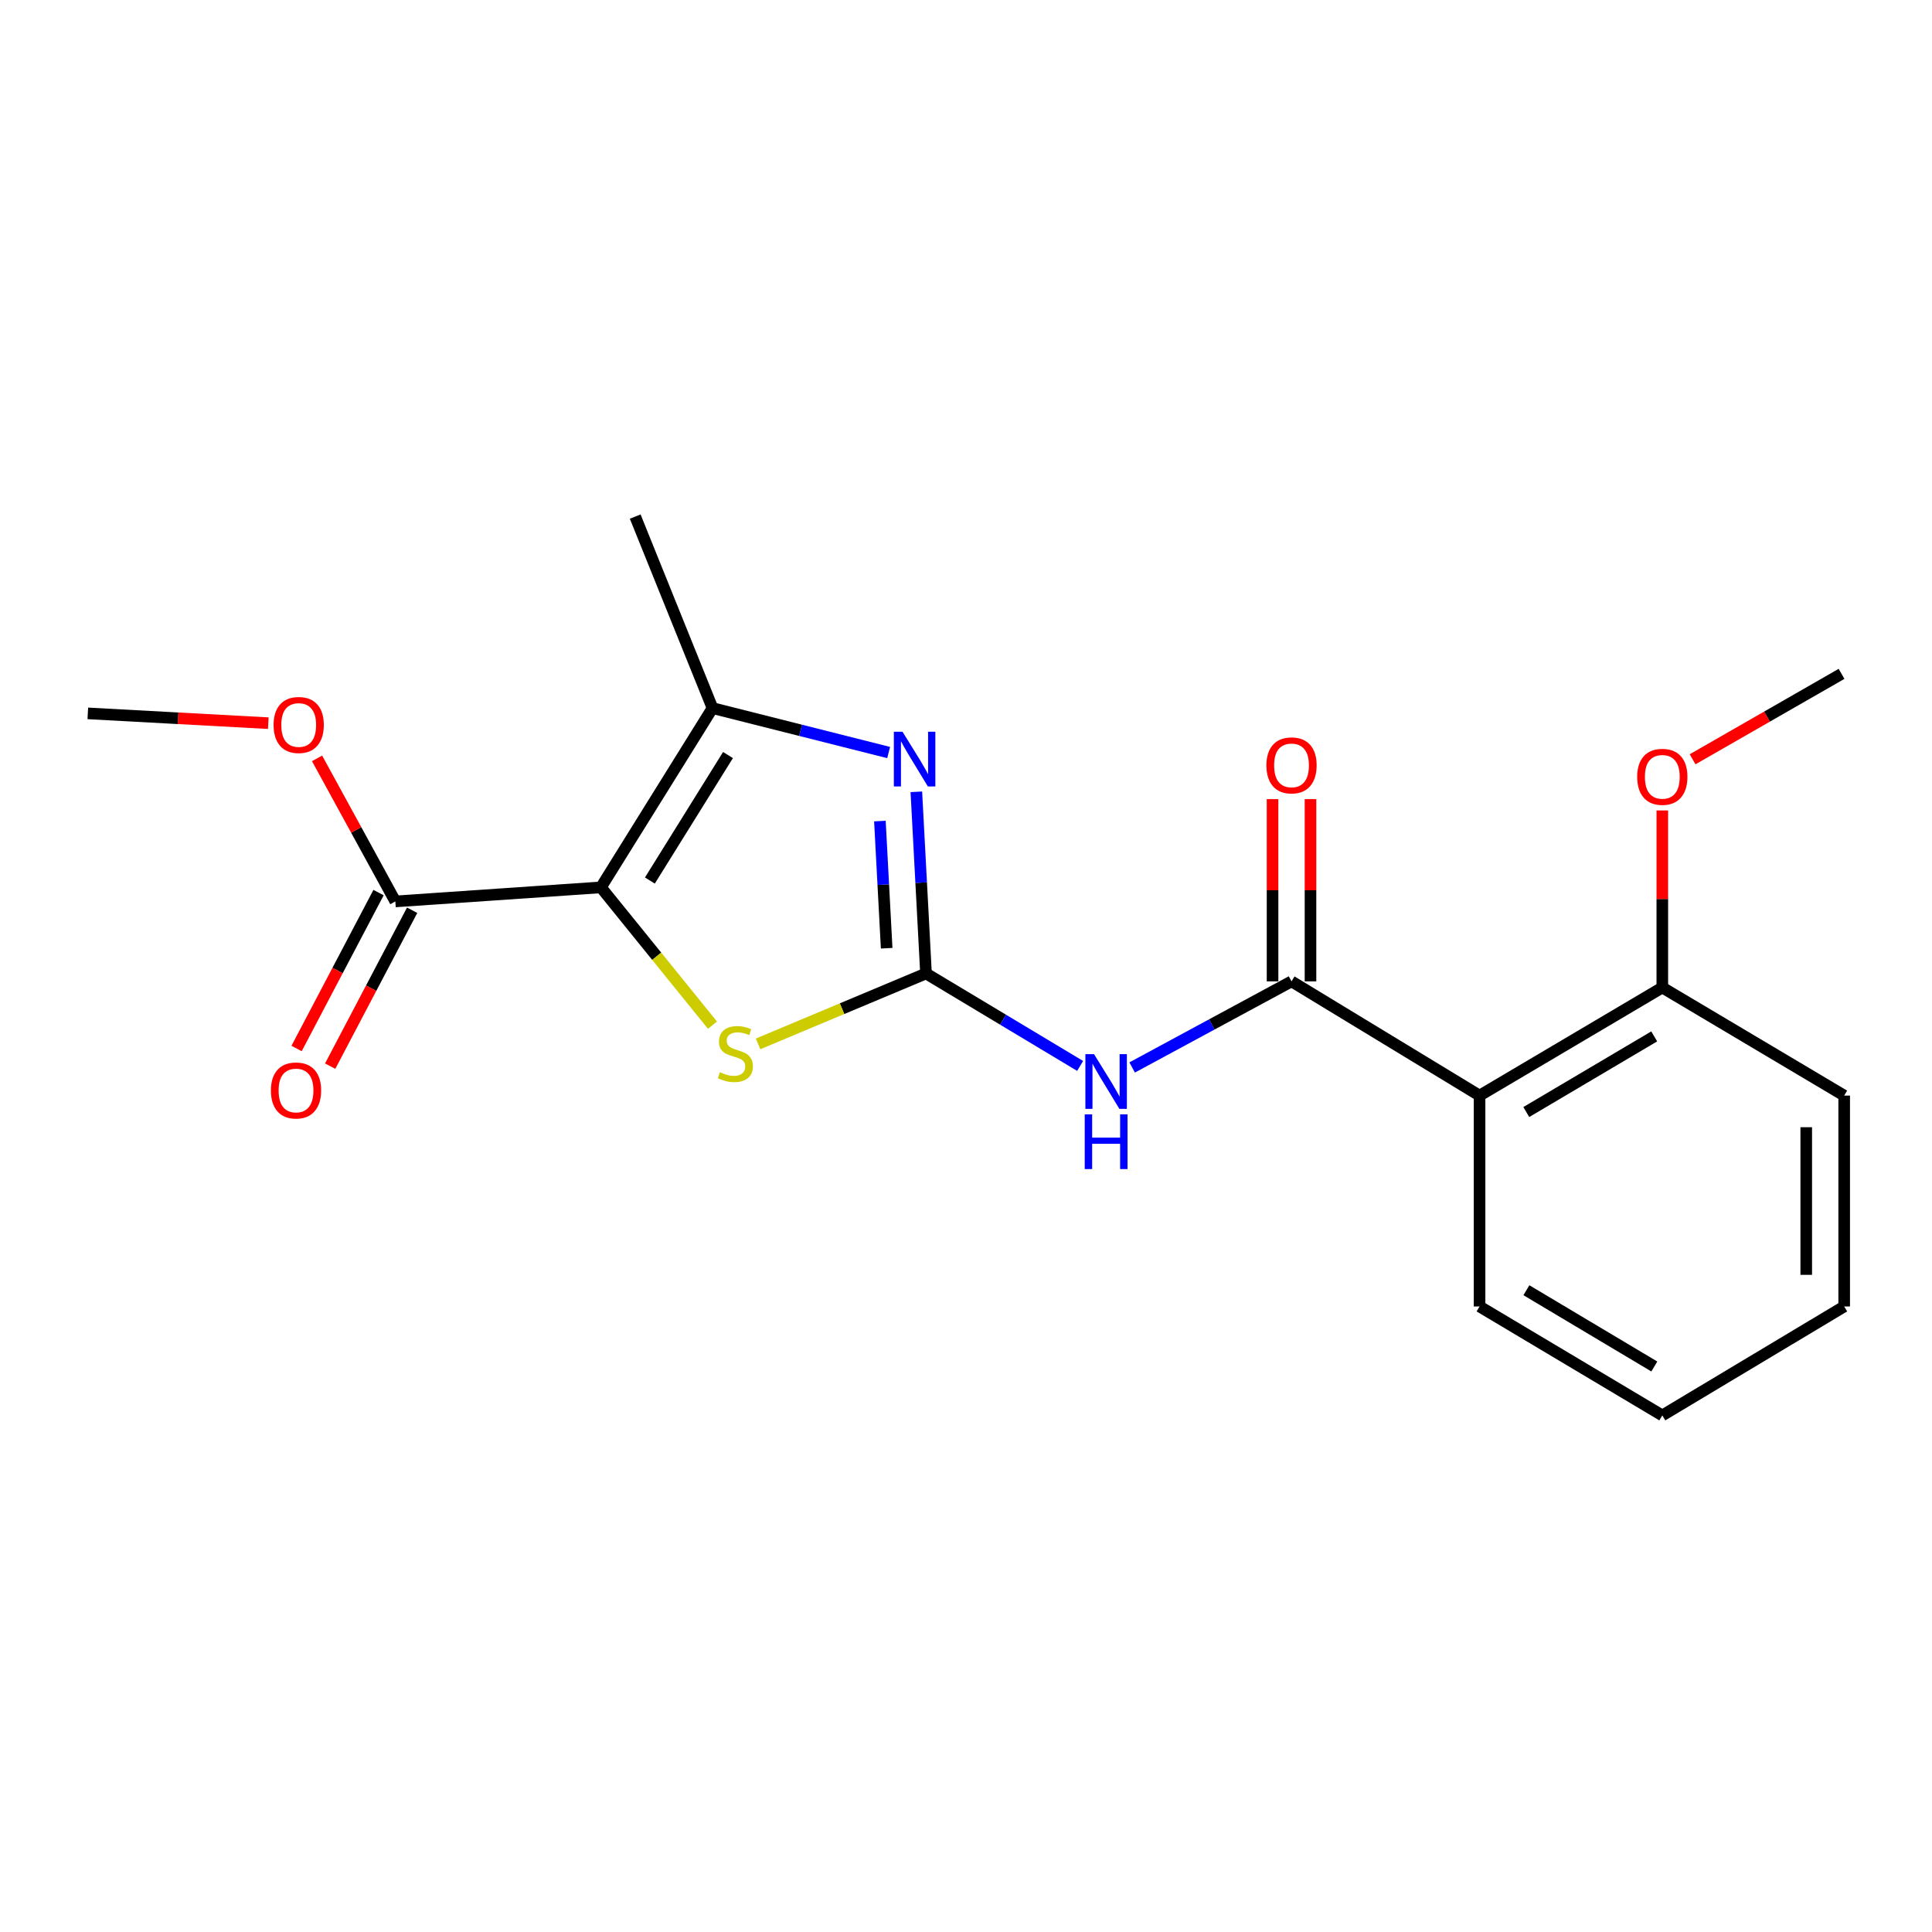 <?xml version='1.0' encoding='iso-8859-1'?>
<svg version='1.1' baseProfile='full'
              xmlns='http://www.w3.org/2000/svg'
                      xmlns:rdkit='http://www.rdkit.org/xml'
                      xmlns:xlink='http://www.w3.org/1999/xlink'
                  xml:space='preserve'
width='1000px' height='1000px' viewBox='0 0 1000 1000'>
<!-- END OF HEADER -->
<rect style='opacity:1.0;fill:#FFFFFF;stroke:none' width='1000' height='1000' x='0' y='0'> </rect>
<path class='bond-2' d='M 311.039,459.299 L 339.909,494.96' style='fill:none;fill-rule:evenodd;stroke:#000000;stroke-width:6px;stroke-linecap:butt;stroke-linejoin:miter;stroke-opacity:1' />
<path class='bond-2' d='M 339.909,494.96 L 368.779,530.621' style='fill:none;fill-rule:evenodd;stroke:#CCCC00;stroke-width:6px;stroke-linecap:butt;stroke-linejoin:miter;stroke-opacity:1' />
<path class='bond-3' d='M 311.039,459.299 L 368.796,366.515' style='fill:none;fill-rule:evenodd;stroke:#000000;stroke-width:6px;stroke-linecap:butt;stroke-linejoin:miter;stroke-opacity:1' />
<path class='bond-3' d='M 336.377,455.761 L 376.807,390.812' style='fill:none;fill-rule:evenodd;stroke:#000000;stroke-width:6px;stroke-linecap:butt;stroke-linejoin:miter;stroke-opacity:1' />
<path class='bond-7' d='M 311.039,459.299 L 204.626,466.577' style='fill:none;fill-rule:evenodd;stroke:#000000;stroke-width:6px;stroke-linecap:butt;stroke-linejoin:miter;stroke-opacity:1' />
<path class='bond-0' d='M 479.3,503.863 L 435.84,522.092' style='fill:none;fill-rule:evenodd;stroke:#000000;stroke-width:6px;stroke-linecap:butt;stroke-linejoin:miter;stroke-opacity:1' />
<path class='bond-0' d='M 435.84,522.092 L 392.379,540.321' style='fill:none;fill-rule:evenodd;stroke:#CCCC00;stroke-width:6px;stroke-linecap:butt;stroke-linejoin:miter;stroke-opacity:1' />
<path class='bond-4' d='M 479.3,503.863 L 519.187,527.793' style='fill:none;fill-rule:evenodd;stroke:#000000;stroke-width:6px;stroke-linecap:butt;stroke-linejoin:miter;stroke-opacity:1' />
<path class='bond-4' d='M 519.187,527.793 L 559.073,551.723' style='fill:none;fill-rule:evenodd;stroke:#0000FF;stroke-width:6px;stroke-linecap:butt;stroke-linejoin:miter;stroke-opacity:1' />
<path class='bond-20' d='M 479.3,503.863 L 476.799,456.85' style='fill:none;fill-rule:evenodd;stroke:#000000;stroke-width:6px;stroke-linecap:butt;stroke-linejoin:miter;stroke-opacity:1' />
<path class='bond-20' d='M 476.799,456.85 L 474.298,409.838' style='fill:none;fill-rule:evenodd;stroke:#0000FF;stroke-width:6px;stroke-linecap:butt;stroke-linejoin:miter;stroke-opacity:1' />
<path class='bond-20' d='M 458.936,490.803 L 457.185,457.894' style='fill:none;fill-rule:evenodd;stroke:#000000;stroke-width:6px;stroke-linecap:butt;stroke-linejoin:miter;stroke-opacity:1' />
<path class='bond-20' d='M 457.185,457.894 L 455.435,424.985' style='fill:none;fill-rule:evenodd;stroke:#0000FF;stroke-width:6px;stroke-linecap:butt;stroke-linejoin:miter;stroke-opacity:1' />
<path class='bond-1' d='M 459.96,389.51 L 414.378,378.013' style='fill:none;fill-rule:evenodd;stroke:#0000FF;stroke-width:6px;stroke-linecap:butt;stroke-linejoin:miter;stroke-opacity:1' />
<path class='bond-1' d='M 414.378,378.013 L 368.796,366.515' style='fill:none;fill-rule:evenodd;stroke:#000000;stroke-width:6px;stroke-linecap:butt;stroke-linejoin:miter;stroke-opacity:1' />
<path class='bond-12' d='M 368.796,366.515 L 328.782,267.38' style='fill:none;fill-rule:evenodd;stroke:#000000;stroke-width:6px;stroke-linecap:butt;stroke-linejoin:miter;stroke-opacity:1' />
<path class='bond-5' d='M 585.998,552.522 L 627.244,530.238' style='fill:none;fill-rule:evenodd;stroke:#0000FF;stroke-width:6px;stroke-linecap:butt;stroke-linejoin:miter;stroke-opacity:1' />
<path class='bond-5' d='M 627.244,530.238 L 668.49,507.955' style='fill:none;fill-rule:evenodd;stroke:#000000;stroke-width:6px;stroke-linecap:butt;stroke-linejoin:miter;stroke-opacity:1' />
<path class='bond-6' d='M 668.49,507.955 L 765.814,567.075' style='fill:none;fill-rule:evenodd;stroke:#000000;stroke-width:6px;stroke-linecap:butt;stroke-linejoin:miter;stroke-opacity:1' />
<path class='bond-8' d='M 678.311,507.955 L 678.311,460.793' style='fill:none;fill-rule:evenodd;stroke:#000000;stroke-width:6px;stroke-linecap:butt;stroke-linejoin:miter;stroke-opacity:1' />
<path class='bond-8' d='M 678.311,460.793 L 678.311,413.632' style='fill:none;fill-rule:evenodd;stroke:#FF0000;stroke-width:6px;stroke-linecap:butt;stroke-linejoin:miter;stroke-opacity:1' />
<path class='bond-8' d='M 658.67,507.955 L 658.67,460.793' style='fill:none;fill-rule:evenodd;stroke:#000000;stroke-width:6px;stroke-linecap:butt;stroke-linejoin:miter;stroke-opacity:1' />
<path class='bond-8' d='M 658.67,460.793 L 658.67,413.632' style='fill:none;fill-rule:evenodd;stroke:#FF0000;stroke-width:6px;stroke-linecap:butt;stroke-linejoin:miter;stroke-opacity:1' />
<path class='bond-9' d='M 765.814,567.075 L 860.409,511.141' style='fill:none;fill-rule:evenodd;stroke:#000000;stroke-width:6px;stroke-linecap:butt;stroke-linejoin:miter;stroke-opacity:1' />
<path class='bond-9' d='M 790,575.592 L 856.216,536.438' style='fill:none;fill-rule:evenodd;stroke:#000000;stroke-width:6px;stroke-linecap:butt;stroke-linejoin:miter;stroke-opacity:1' />
<path class='bond-13' d='M 765.814,567.075 L 765.814,676.227' style='fill:none;fill-rule:evenodd;stroke:#000000;stroke-width:6px;stroke-linecap:butt;stroke-linejoin:miter;stroke-opacity:1' />
<path class='bond-10' d='M 195.934,462.007 L 174.721,502.351' style='fill:none;fill-rule:evenodd;stroke:#000000;stroke-width:6px;stroke-linecap:butt;stroke-linejoin:miter;stroke-opacity:1' />
<path class='bond-10' d='M 174.721,502.351 L 153.509,542.696' style='fill:none;fill-rule:evenodd;stroke:#FF0000;stroke-width:6px;stroke-linecap:butt;stroke-linejoin:miter;stroke-opacity:1' />
<path class='bond-10' d='M 213.319,471.147 L 192.106,511.492' style='fill:none;fill-rule:evenodd;stroke:#000000;stroke-width:6px;stroke-linecap:butt;stroke-linejoin:miter;stroke-opacity:1' />
<path class='bond-10' d='M 192.106,511.492 L 170.894,551.836' style='fill:none;fill-rule:evenodd;stroke:#FF0000;stroke-width:6px;stroke-linecap:butt;stroke-linejoin:miter;stroke-opacity:1' />
<path class='bond-11' d='M 204.626,466.577 L 184.367,429.555' style='fill:none;fill-rule:evenodd;stroke:#000000;stroke-width:6px;stroke-linecap:butt;stroke-linejoin:miter;stroke-opacity:1' />
<path class='bond-11' d='M 184.367,429.555 L 164.108,392.533' style='fill:none;fill-rule:evenodd;stroke:#FF0000;stroke-width:6px;stroke-linecap:butt;stroke-linejoin:miter;stroke-opacity:1' />
<path class='bond-14' d='M 860.409,511.141 L 860.409,465.315' style='fill:none;fill-rule:evenodd;stroke:#000000;stroke-width:6px;stroke-linecap:butt;stroke-linejoin:miter;stroke-opacity:1' />
<path class='bond-14' d='M 860.409,465.315 L 860.409,419.489' style='fill:none;fill-rule:evenodd;stroke:#FF0000;stroke-width:6px;stroke-linecap:butt;stroke-linejoin:miter;stroke-opacity:1' />
<path class='bond-15' d='M 860.409,511.141 L 954.545,567.075' style='fill:none;fill-rule:evenodd;stroke:#000000;stroke-width:6px;stroke-linecap:butt;stroke-linejoin:miter;stroke-opacity:1' />
<path class='bond-16' d='M 138.873,374.314 L 92.164,371.778' style='fill:none;fill-rule:evenodd;stroke:#FF0000;stroke-width:6px;stroke-linecap:butt;stroke-linejoin:miter;stroke-opacity:1' />
<path class='bond-16' d='M 92.164,371.778 L 45.455,369.243' style='fill:none;fill-rule:evenodd;stroke:#000000;stroke-width:6px;stroke-linecap:butt;stroke-linejoin:miter;stroke-opacity:1' />
<path class='bond-18' d='M 765.814,676.227 L 860.409,732.62' style='fill:none;fill-rule:evenodd;stroke:#000000;stroke-width:6px;stroke-linecap:butt;stroke-linejoin:miter;stroke-opacity:1' />
<path class='bond-18' d='M 790.06,667.815 L 856.277,707.29' style='fill:none;fill-rule:evenodd;stroke:#000000;stroke-width:6px;stroke-linecap:butt;stroke-linejoin:miter;stroke-opacity:1' />
<path class='bond-17' d='M 876.082,393.009 L 914.632,370.896' style='fill:none;fill-rule:evenodd;stroke:#FF0000;stroke-width:6px;stroke-linecap:butt;stroke-linejoin:miter;stroke-opacity:1' />
<path class='bond-17' d='M 914.632,370.896 L 953.181,348.783' style='fill:none;fill-rule:evenodd;stroke:#000000;stroke-width:6px;stroke-linecap:butt;stroke-linejoin:miter;stroke-opacity:1' />
<path class='bond-21' d='M 954.545,567.075 L 954.545,676.227' style='fill:none;fill-rule:evenodd;stroke:#000000;stroke-width:6px;stroke-linecap:butt;stroke-linejoin:miter;stroke-opacity:1' />
<path class='bond-21' d='M 934.904,583.448 L 934.904,659.854' style='fill:none;fill-rule:evenodd;stroke:#000000;stroke-width:6px;stroke-linecap:butt;stroke-linejoin:miter;stroke-opacity:1' />
<path class='bond-19' d='M 860.409,732.62 L 954.545,676.227' style='fill:none;fill-rule:evenodd;stroke:#000000;stroke-width:6px;stroke-linecap:butt;stroke-linejoin:miter;stroke-opacity:1' />
<path  class='atom-2' d='M 467.137 378.74
L 476.417 393.74
Q 477.337 395.22, 478.817 397.9
Q 480.297 400.58, 480.377 400.74
L 480.377 378.74
L 484.137 378.74
L 484.137 407.06
L 480.257 407.06
L 470.297 390.66
Q 469.137 388.74, 467.897 386.54
Q 466.697 384.34, 466.337 383.66
L 466.337 407.06
L 462.657 407.06
L 462.657 378.74
L 467.137 378.74
' fill='#0000FF'/>
<path  class='atom-3' d='M 372.624 554.972
Q 372.944 555.092, 374.264 555.652
Q 375.584 556.212, 377.024 556.572
Q 378.504 556.892, 379.944 556.892
Q 382.624 556.892, 384.184 555.612
Q 385.744 554.292, 385.744 552.012
Q 385.744 550.452, 384.944 549.492
Q 384.184 548.532, 382.984 548.012
Q 381.784 547.492, 379.784 546.892
Q 377.264 546.132, 375.744 545.412
Q 374.264 544.692, 373.184 543.172
Q 372.144 541.652, 372.144 539.092
Q 372.144 535.532, 374.544 533.332
Q 376.984 531.132, 381.784 531.132
Q 385.064 531.132, 388.784 532.692
L 387.864 535.772
Q 384.464 534.372, 381.904 534.372
Q 379.144 534.372, 377.624 535.532
Q 376.104 536.652, 376.144 538.612
Q 376.144 540.132, 376.904 541.052
Q 377.704 541.972, 378.824 542.492
Q 379.984 543.012, 381.904 543.612
Q 384.464 544.412, 385.984 545.212
Q 387.504 546.012, 388.584 547.652
Q 389.704 549.252, 389.704 552.012
Q 389.704 555.932, 387.064 558.052
Q 384.464 560.132, 380.104 560.132
Q 377.584 560.132, 375.664 559.572
Q 373.784 559.052, 371.544 558.132
L 372.624 554.972
' fill='#CCCC00'/>
<path  class='atom-5' d='M 566.271 545.637
L 575.551 560.637
Q 576.471 562.117, 577.951 564.797
Q 579.431 567.477, 579.511 567.637
L 579.511 545.637
L 583.271 545.637
L 583.271 573.957
L 579.391 573.957
L 569.431 557.557
Q 568.271 555.637, 567.031 553.437
Q 565.831 551.237, 565.471 550.557
L 565.471 573.957
L 561.791 573.957
L 561.791 545.637
L 566.271 545.637
' fill='#0000FF'/>
<path  class='atom-5' d='M 561.451 576.789
L 565.291 576.789
L 565.291 588.829
L 579.771 588.829
L 579.771 576.789
L 583.611 576.789
L 583.611 605.109
L 579.771 605.109
L 579.771 592.029
L 565.291 592.029
L 565.291 605.109
L 561.451 605.109
L 561.451 576.789
' fill='#0000FF'/>
<path  class='atom-9' d='M 655.49 396.155
Q 655.49 389.355, 658.85 385.555
Q 662.21 381.755, 668.49 381.755
Q 674.77 381.755, 678.13 385.555
Q 681.49 389.355, 681.49 396.155
Q 681.49 403.035, 678.09 406.955
Q 674.69 410.835, 668.49 410.835
Q 662.25 410.835, 658.85 406.955
Q 655.49 403.075, 655.49 396.155
M 668.49 407.635
Q 672.81 407.635, 675.13 404.755
Q 677.49 401.835, 677.49 396.155
Q 677.49 390.595, 675.13 387.795
Q 672.81 384.955, 668.49 384.955
Q 664.17 384.955, 661.81 387.755
Q 659.49 390.555, 659.49 396.155
Q 659.49 401.875, 661.81 404.755
Q 664.17 407.635, 668.49 407.635
' fill='#FF0000'/>
<path  class='atom-11' d='M 140.22 564.427
Q 140.22 557.627, 143.58 553.827
Q 146.94 550.027, 153.22 550.027
Q 159.5 550.027, 162.86 553.827
Q 166.22 557.627, 166.22 564.427
Q 166.22 571.307, 162.82 575.227
Q 159.42 579.107, 153.22 579.107
Q 146.98 579.107, 143.58 575.227
Q 140.22 571.347, 140.22 564.427
M 153.22 575.907
Q 157.54 575.907, 159.86 573.027
Q 162.22 570.107, 162.22 564.427
Q 162.22 558.867, 159.86 556.067
Q 157.54 553.227, 153.22 553.227
Q 148.9 553.227, 146.54 556.027
Q 144.22 558.827, 144.22 564.427
Q 144.22 570.147, 146.54 573.027
Q 148.9 575.907, 153.22 575.907
' fill='#FF0000'/>
<path  class='atom-12' d='M 141.606 375.248
Q 141.606 368.448, 144.966 364.648
Q 148.326 360.848, 154.606 360.848
Q 160.886 360.848, 164.246 364.648
Q 167.606 368.448, 167.606 375.248
Q 167.606 382.128, 164.206 386.048
Q 160.806 389.928, 154.606 389.928
Q 148.366 389.928, 144.966 386.048
Q 141.606 382.168, 141.606 375.248
M 154.606 386.728
Q 158.926 386.728, 161.246 383.848
Q 163.606 380.928, 163.606 375.248
Q 163.606 369.688, 161.246 366.888
Q 158.926 364.048, 154.606 364.048
Q 150.286 364.048, 147.926 366.848
Q 145.606 369.648, 145.606 375.248
Q 145.606 380.968, 147.926 383.848
Q 150.286 386.728, 154.606 386.728
' fill='#FF0000'/>
<path  class='atom-15' d='M 847.409 402.08
Q 847.409 395.28, 850.769 391.48
Q 854.129 387.68, 860.409 387.68
Q 866.689 387.68, 870.049 391.48
Q 873.409 395.28, 873.409 402.08
Q 873.409 408.96, 870.009 412.88
Q 866.609 416.76, 860.409 416.76
Q 854.169 416.76, 850.769 412.88
Q 847.409 409, 847.409 402.08
M 860.409 413.56
Q 864.729 413.56, 867.049 410.68
Q 869.409 407.76, 869.409 402.08
Q 869.409 396.52, 867.049 393.72
Q 864.729 390.88, 860.409 390.88
Q 856.089 390.88, 853.729 393.68
Q 851.409 396.48, 851.409 402.08
Q 851.409 407.8, 853.729 410.68
Q 856.089 413.56, 860.409 413.56
' fill='#FF0000'/>
</svg>
